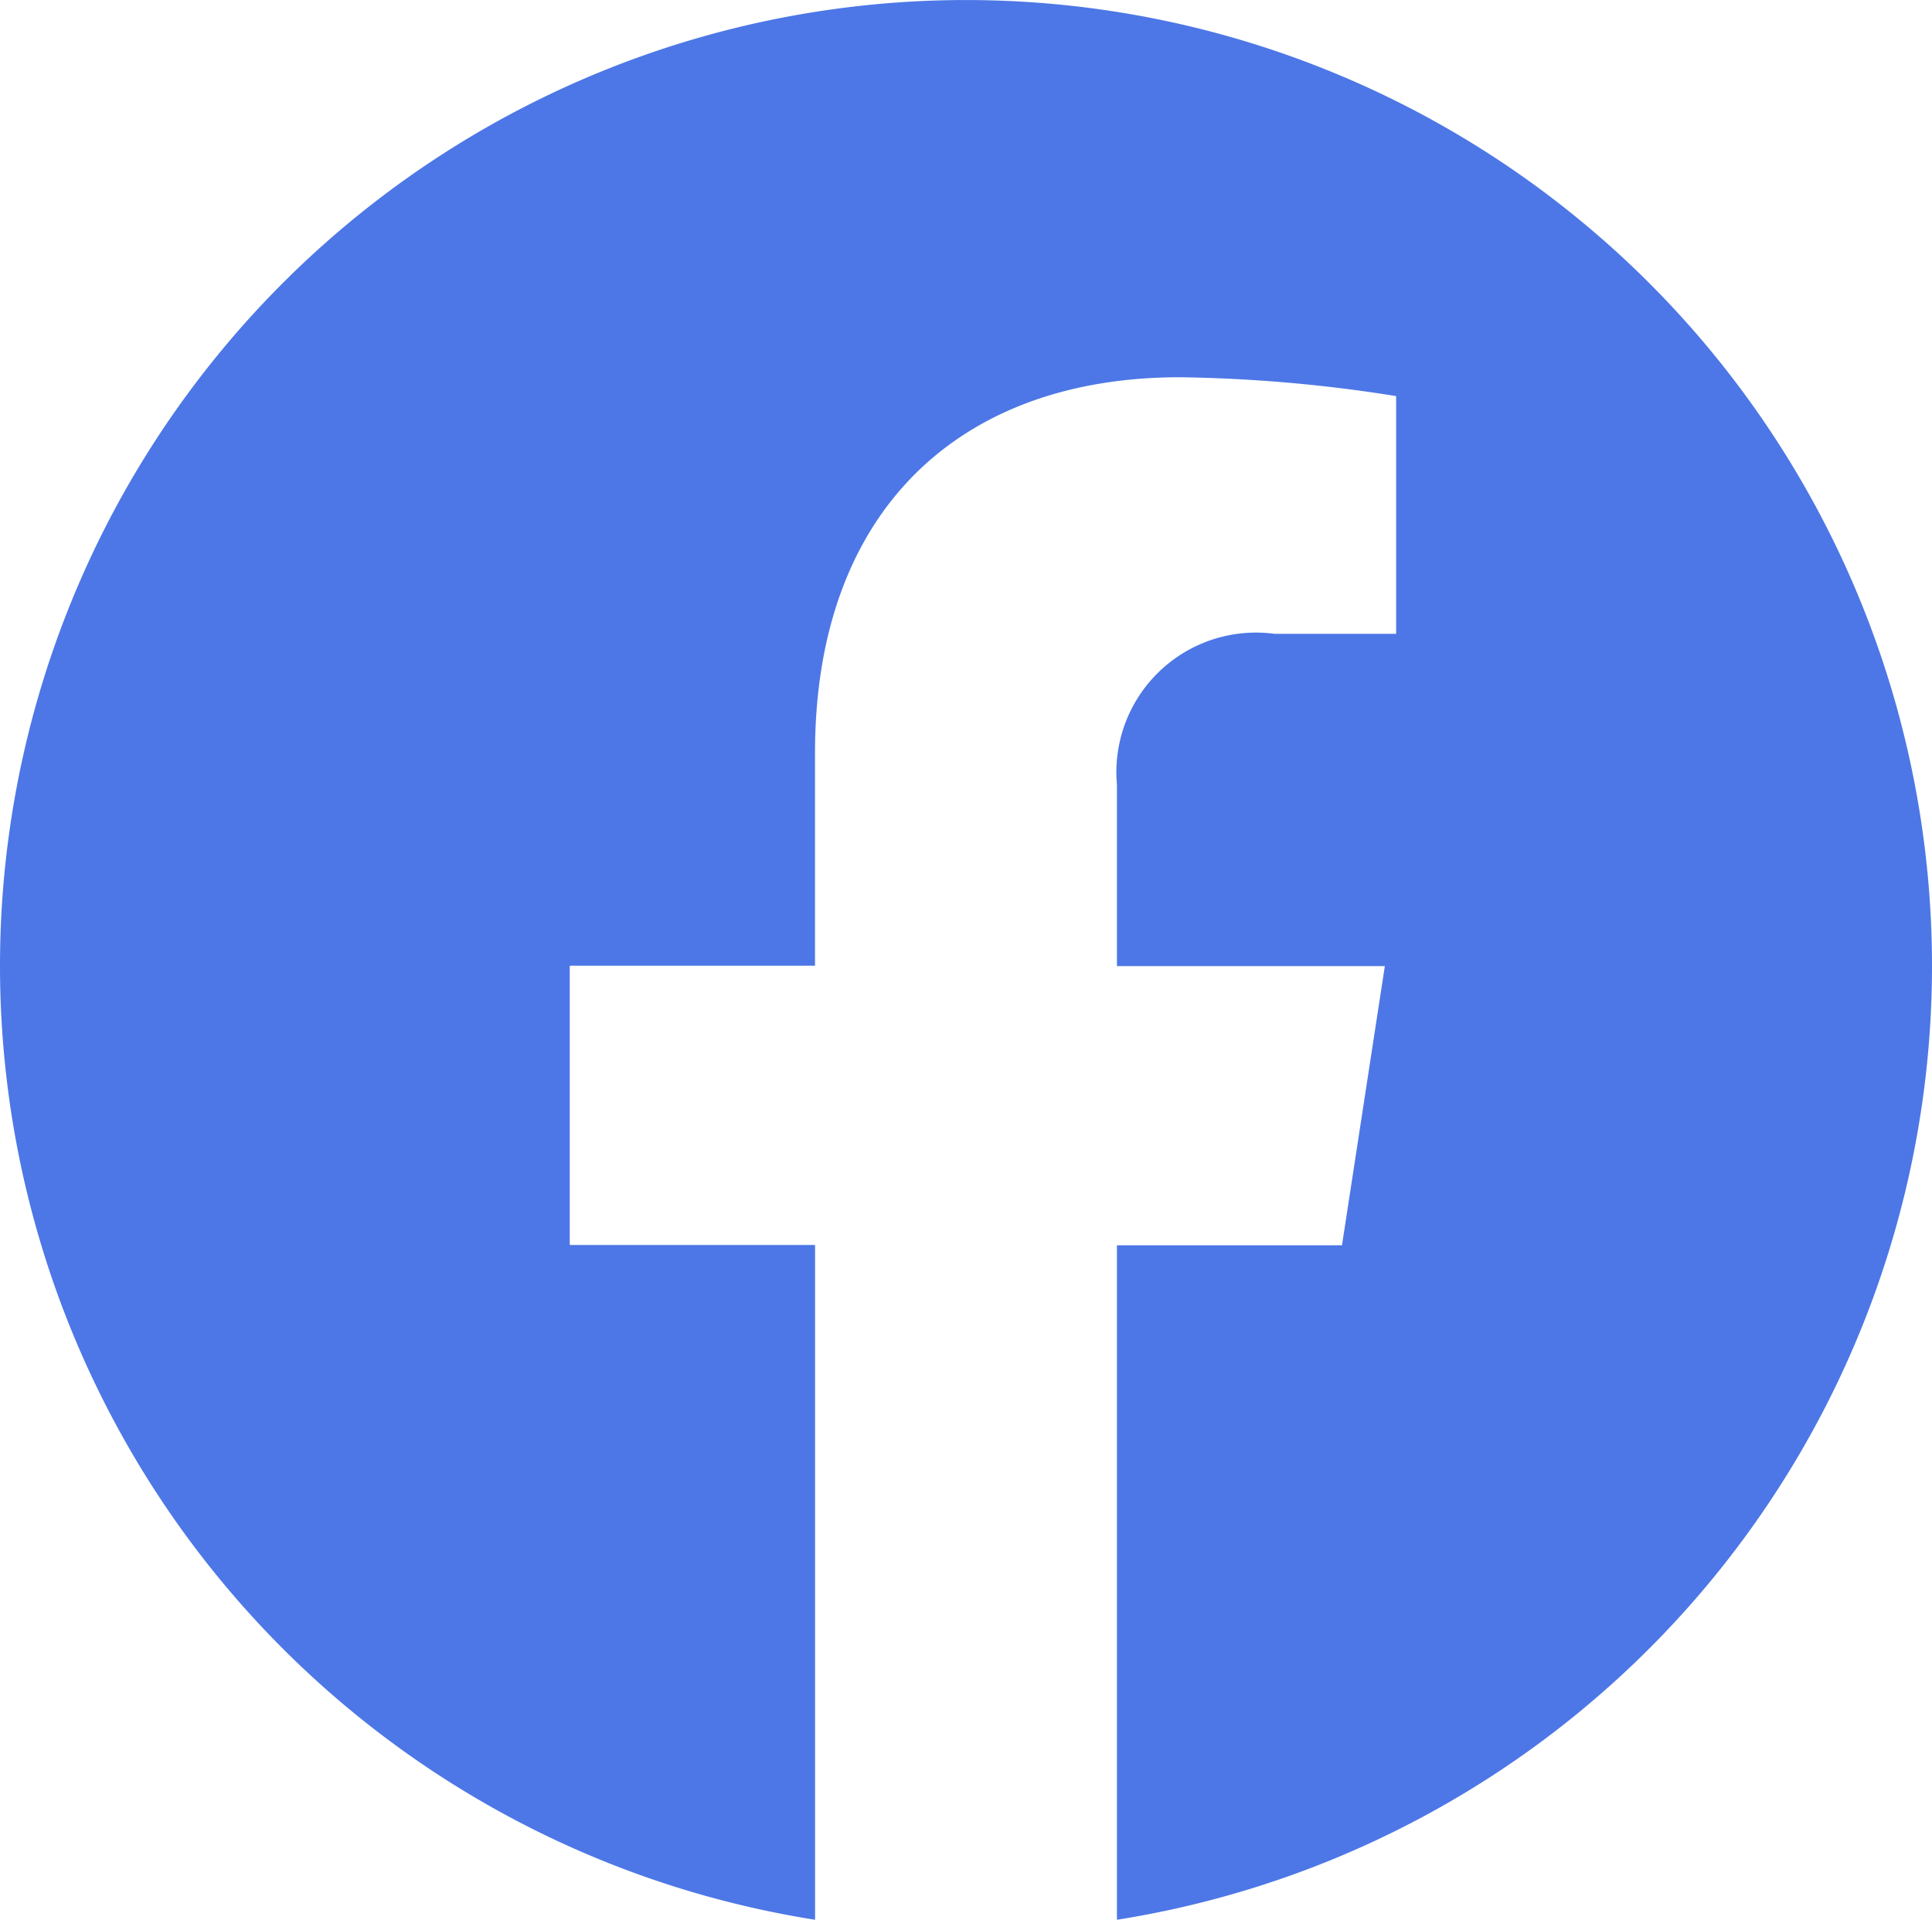 <svg xmlns="http://www.w3.org/2000/svg" width="33" height="32.799" viewBox="0 0 33 32.799">
  <g id="グループ_156" data-name="グループ 156" transform="translate(-1250.711 -36)">
    <path id="パス_88" data-name="パス 88" d="M33,16.5A16.5,16.5,0,1,0,13.922,32.8V21.272H9.732V16.5h4.189V12.867c0-4.135,2.463-6.42,6.232-6.42a25.373,25.373,0,0,1,3.694.322V10.83H21.767a2.385,2.385,0,0,0-2.689,2.577v3.1h4.576l-.732,4.77H19.078V32.8A16.5,16.5,0,0,0,33,16.5" transform="translate(1250.711 35.998)" fill="#4d77e6"/>
  </g>
</svg>
